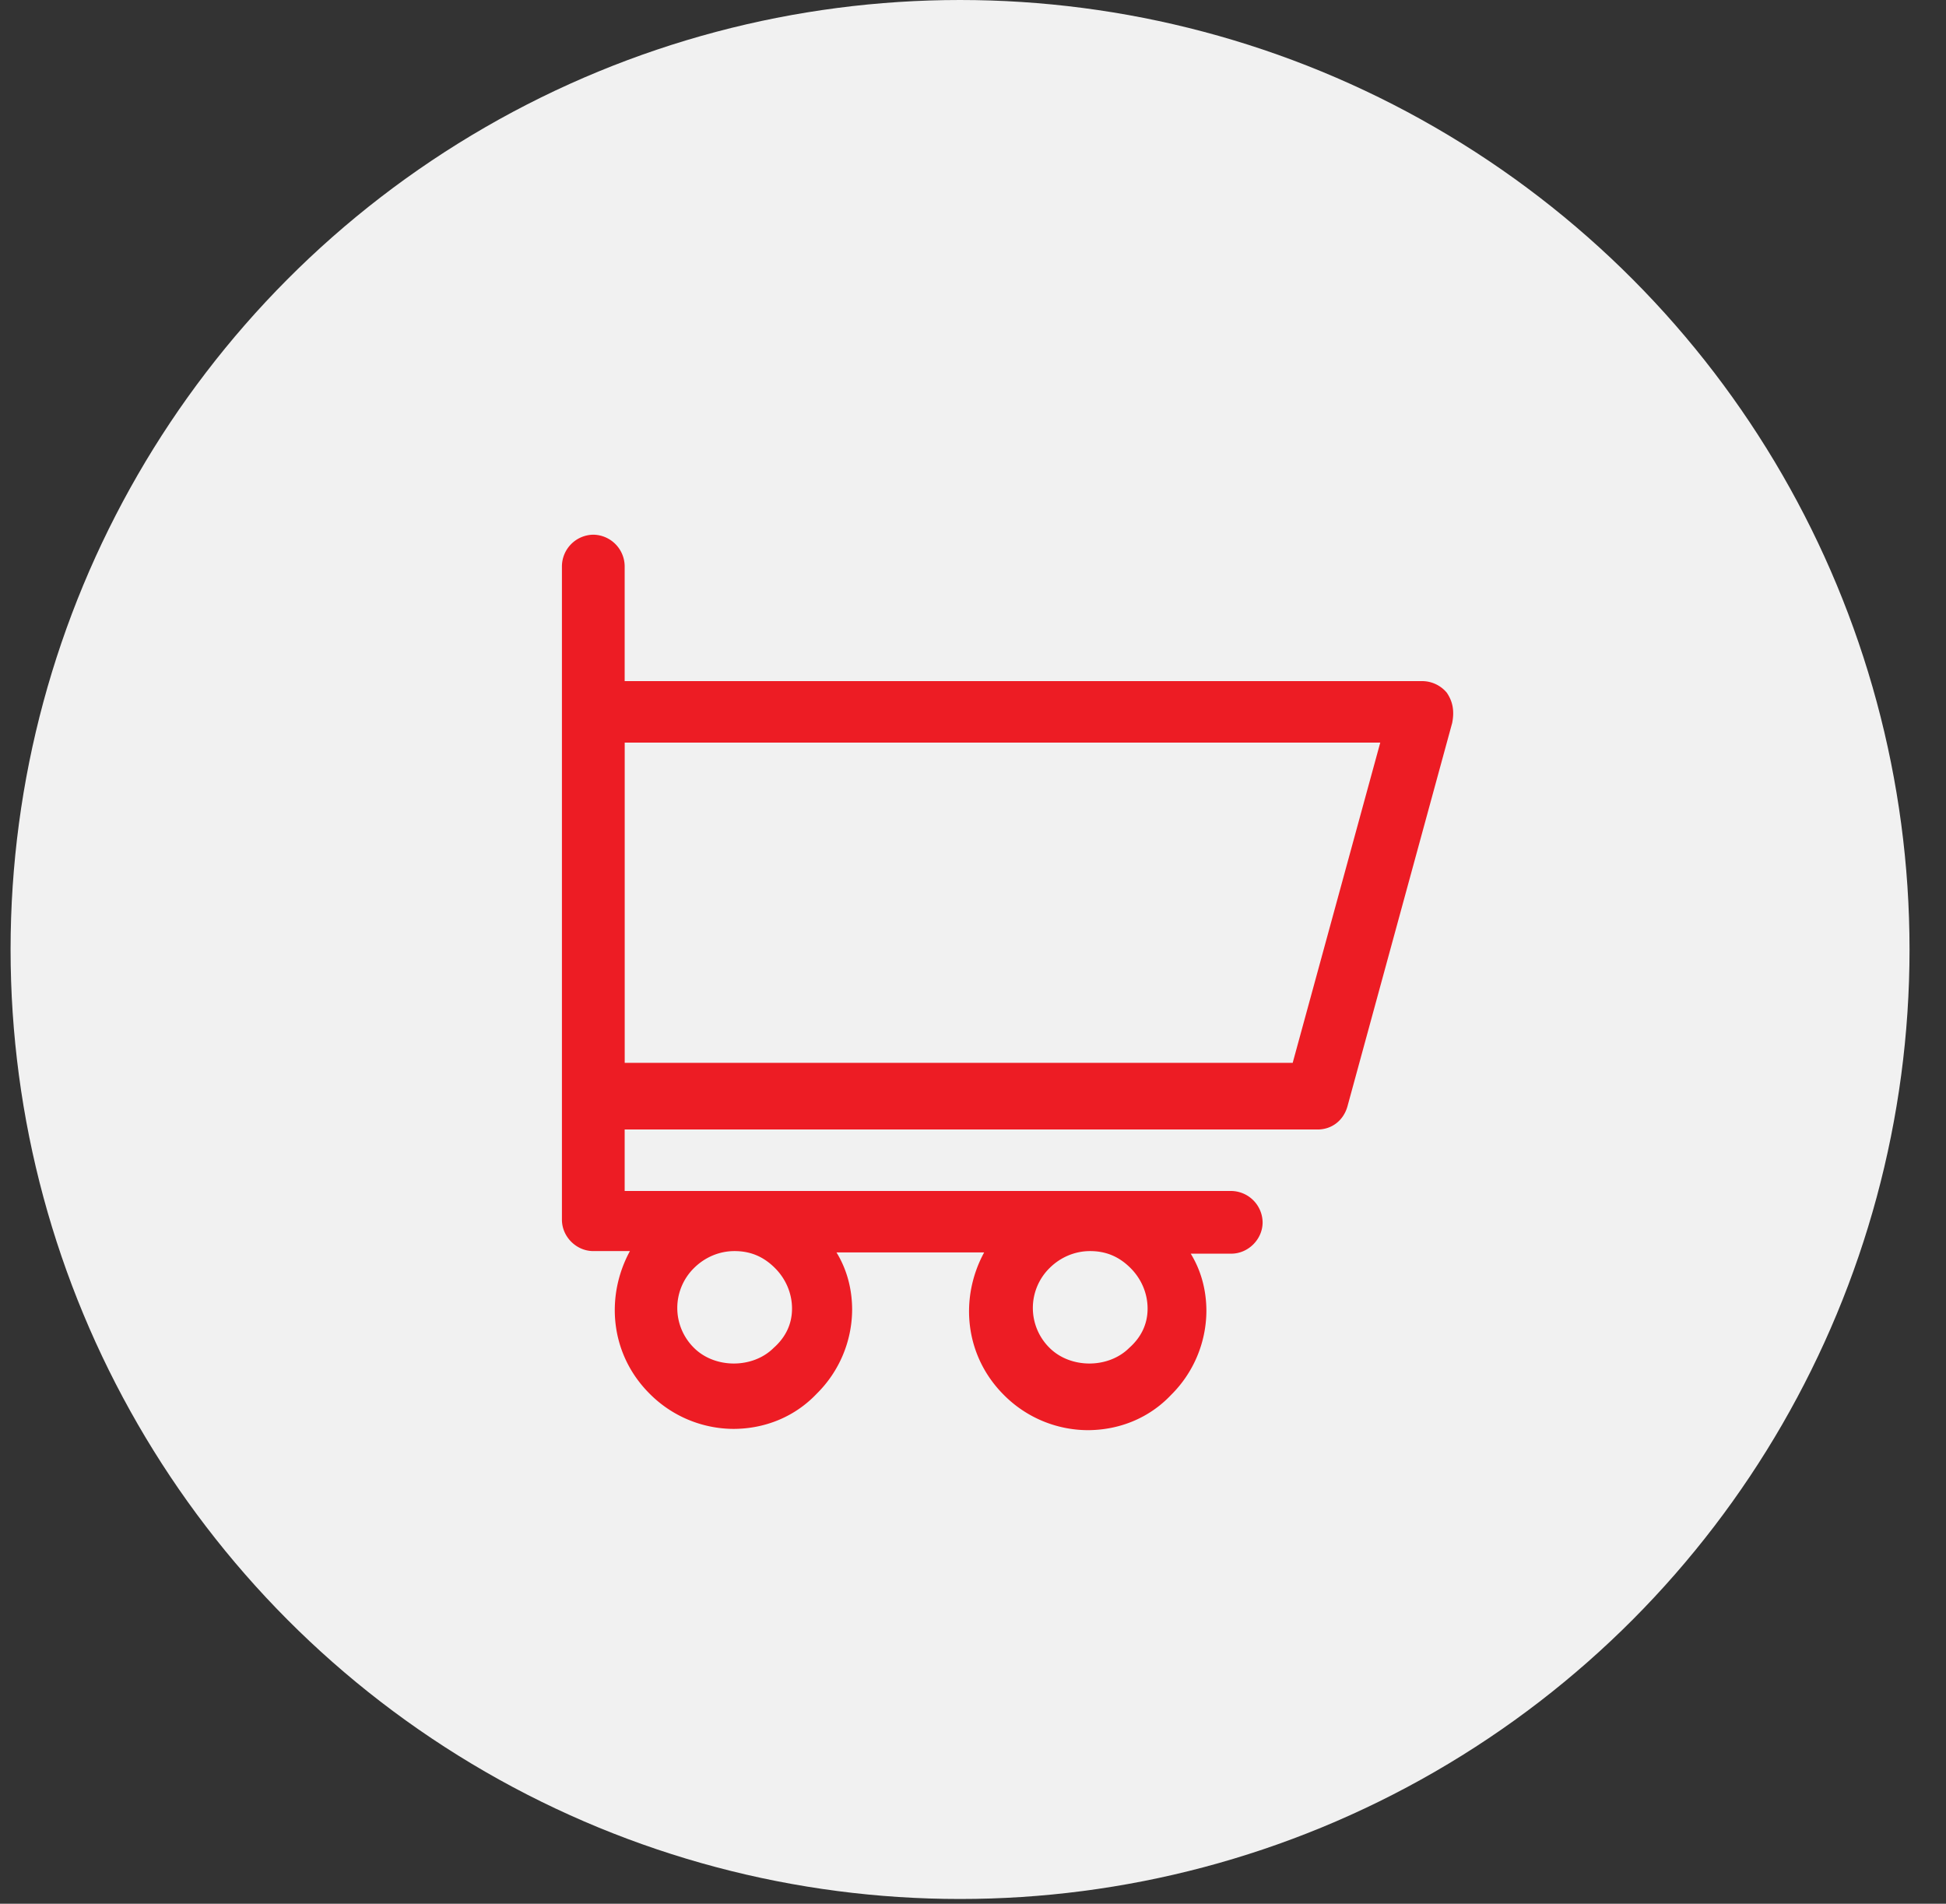 <svg xmlns="http://www.w3.org/2000/svg" width="46" height="45" viewBox="0 0 46 45">
    <rect x="0" y="0" width="46" height="45" fill="#333333" stroke="none"/>
    <g fill="none" fill-rule="evenodd" transform="translate(.25)">
        <circle cx="22.444" cy="22.444" r="22.444" fill="#F1F1F1"/>
        <path fill="#ED1C24" fill-rule="nonzero" d="M33.953 16.378a.761.761 0 0 0-.587-.278h-18.85v-2.719a.752.752 0 0 0-.741-.742.752.752 0 0 0-.742.742v15.45c0 .402.34.742.742.742h.865c-.587 1.082-.464 2.441.463 3.368a2.81 2.81 0 0 0 1.978.835c.742 0 1.452-.279 1.978-.835a2.81 2.81 0 0 0 .834-1.977c0-.495-.124-.958-.37-1.36h3.491c-.587 1.081-.463 2.441.464 3.368a2.81 2.81 0 0 0 1.977.834c.742 0 1.453-.278 1.978-.834a2.81 2.81 0 0 0 .834-1.978c0-.494-.123-.957-.37-1.36h.957c.402 0 .742-.34.742-.74a.752.752 0 0 0-.742-.742H14.516v-1.453h16.378c.34 0 .618-.216.71-.556l2.473-9.054c.061-.309 0-.525-.124-.71zM18.039 31.86c-.494.494-1.39.494-1.885 0a1.324 1.324 0 0 1 0-1.885c.247-.247.587-.402.958-.402.37 0 .68.124.958.402.247.247.402.587.402.958 0 .37-.155.68-.433.927zm8.405 0c-.494.494-1.39.494-1.885 0a1.324 1.324 0 0 1 0-1.885c.247-.247.587-.402.958-.402.37 0 .68.124.958.402.247.247.402.587.402.958 0 .37-.155.68-.433.927zm3.863-6.737h-15.79v-7.57h17.86l-2.07 7.57z"/>
    </g>
</svg>
